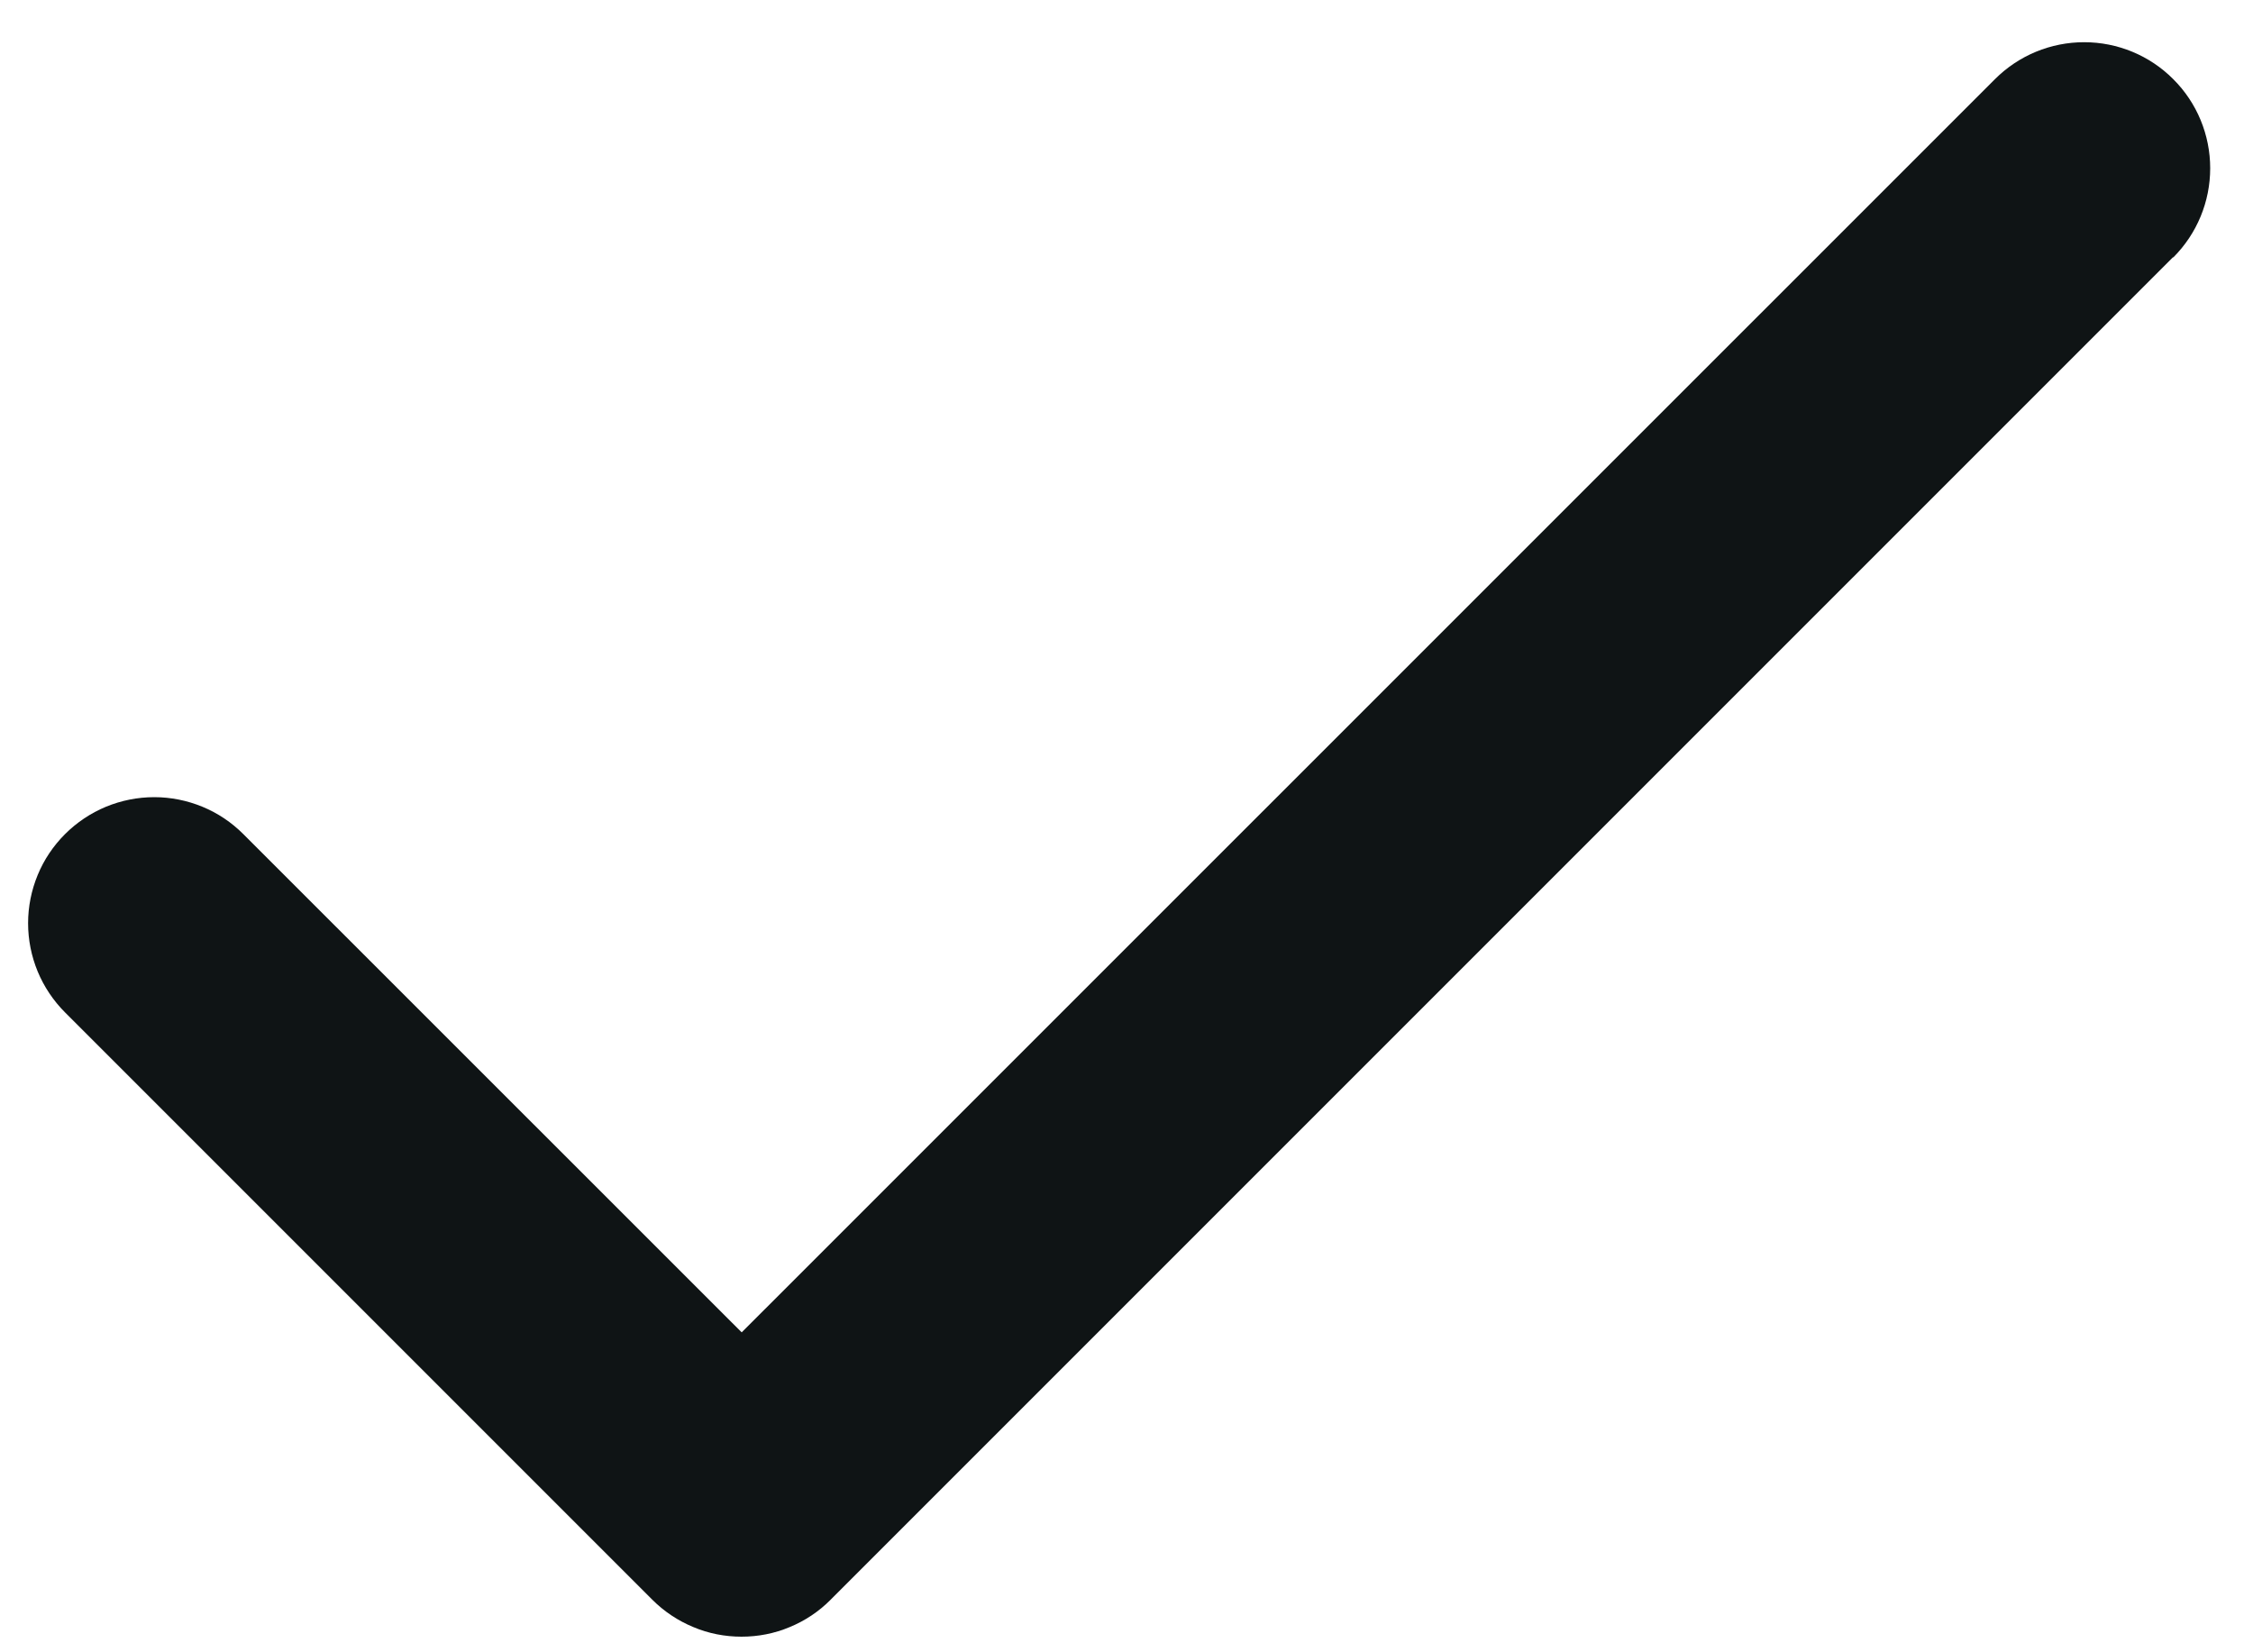 <svg width="15" height="11" viewBox="0 0 15 11" fill="none" xmlns="http://www.w3.org/2000/svg">
<path d="M14.468 1.712L5.53 10.65C5.453 10.728 5.36 10.79 5.258 10.832C5.156 10.875 5.047 10.896 4.937 10.896C4.827 10.896 4.717 10.875 4.616 10.832C4.514 10.79 4.421 10.728 4.343 10.65L0.433 6.74C0.355 6.662 0.293 6.569 0.251 6.468C0.209 6.366 0.187 6.257 0.187 6.146C0.187 6.036 0.209 5.927 0.251 5.825C0.293 5.723 0.355 5.631 0.433 5.553C0.511 5.475 0.604 5.413 0.705 5.371C0.807 5.329 0.916 5.307 1.027 5.307C1.137 5.307 1.246 5.329 1.348 5.371C1.45 5.413 1.542 5.475 1.62 5.553L4.938 8.87L13.282 0.527C13.44 0.369 13.653 0.281 13.876 0.281C14.098 0.281 14.312 0.369 14.469 0.527C14.627 0.684 14.715 0.898 14.715 1.12C14.715 1.343 14.627 1.556 14.469 1.714L14.468 1.712Z" fill="#0F1415"/>
</svg>
